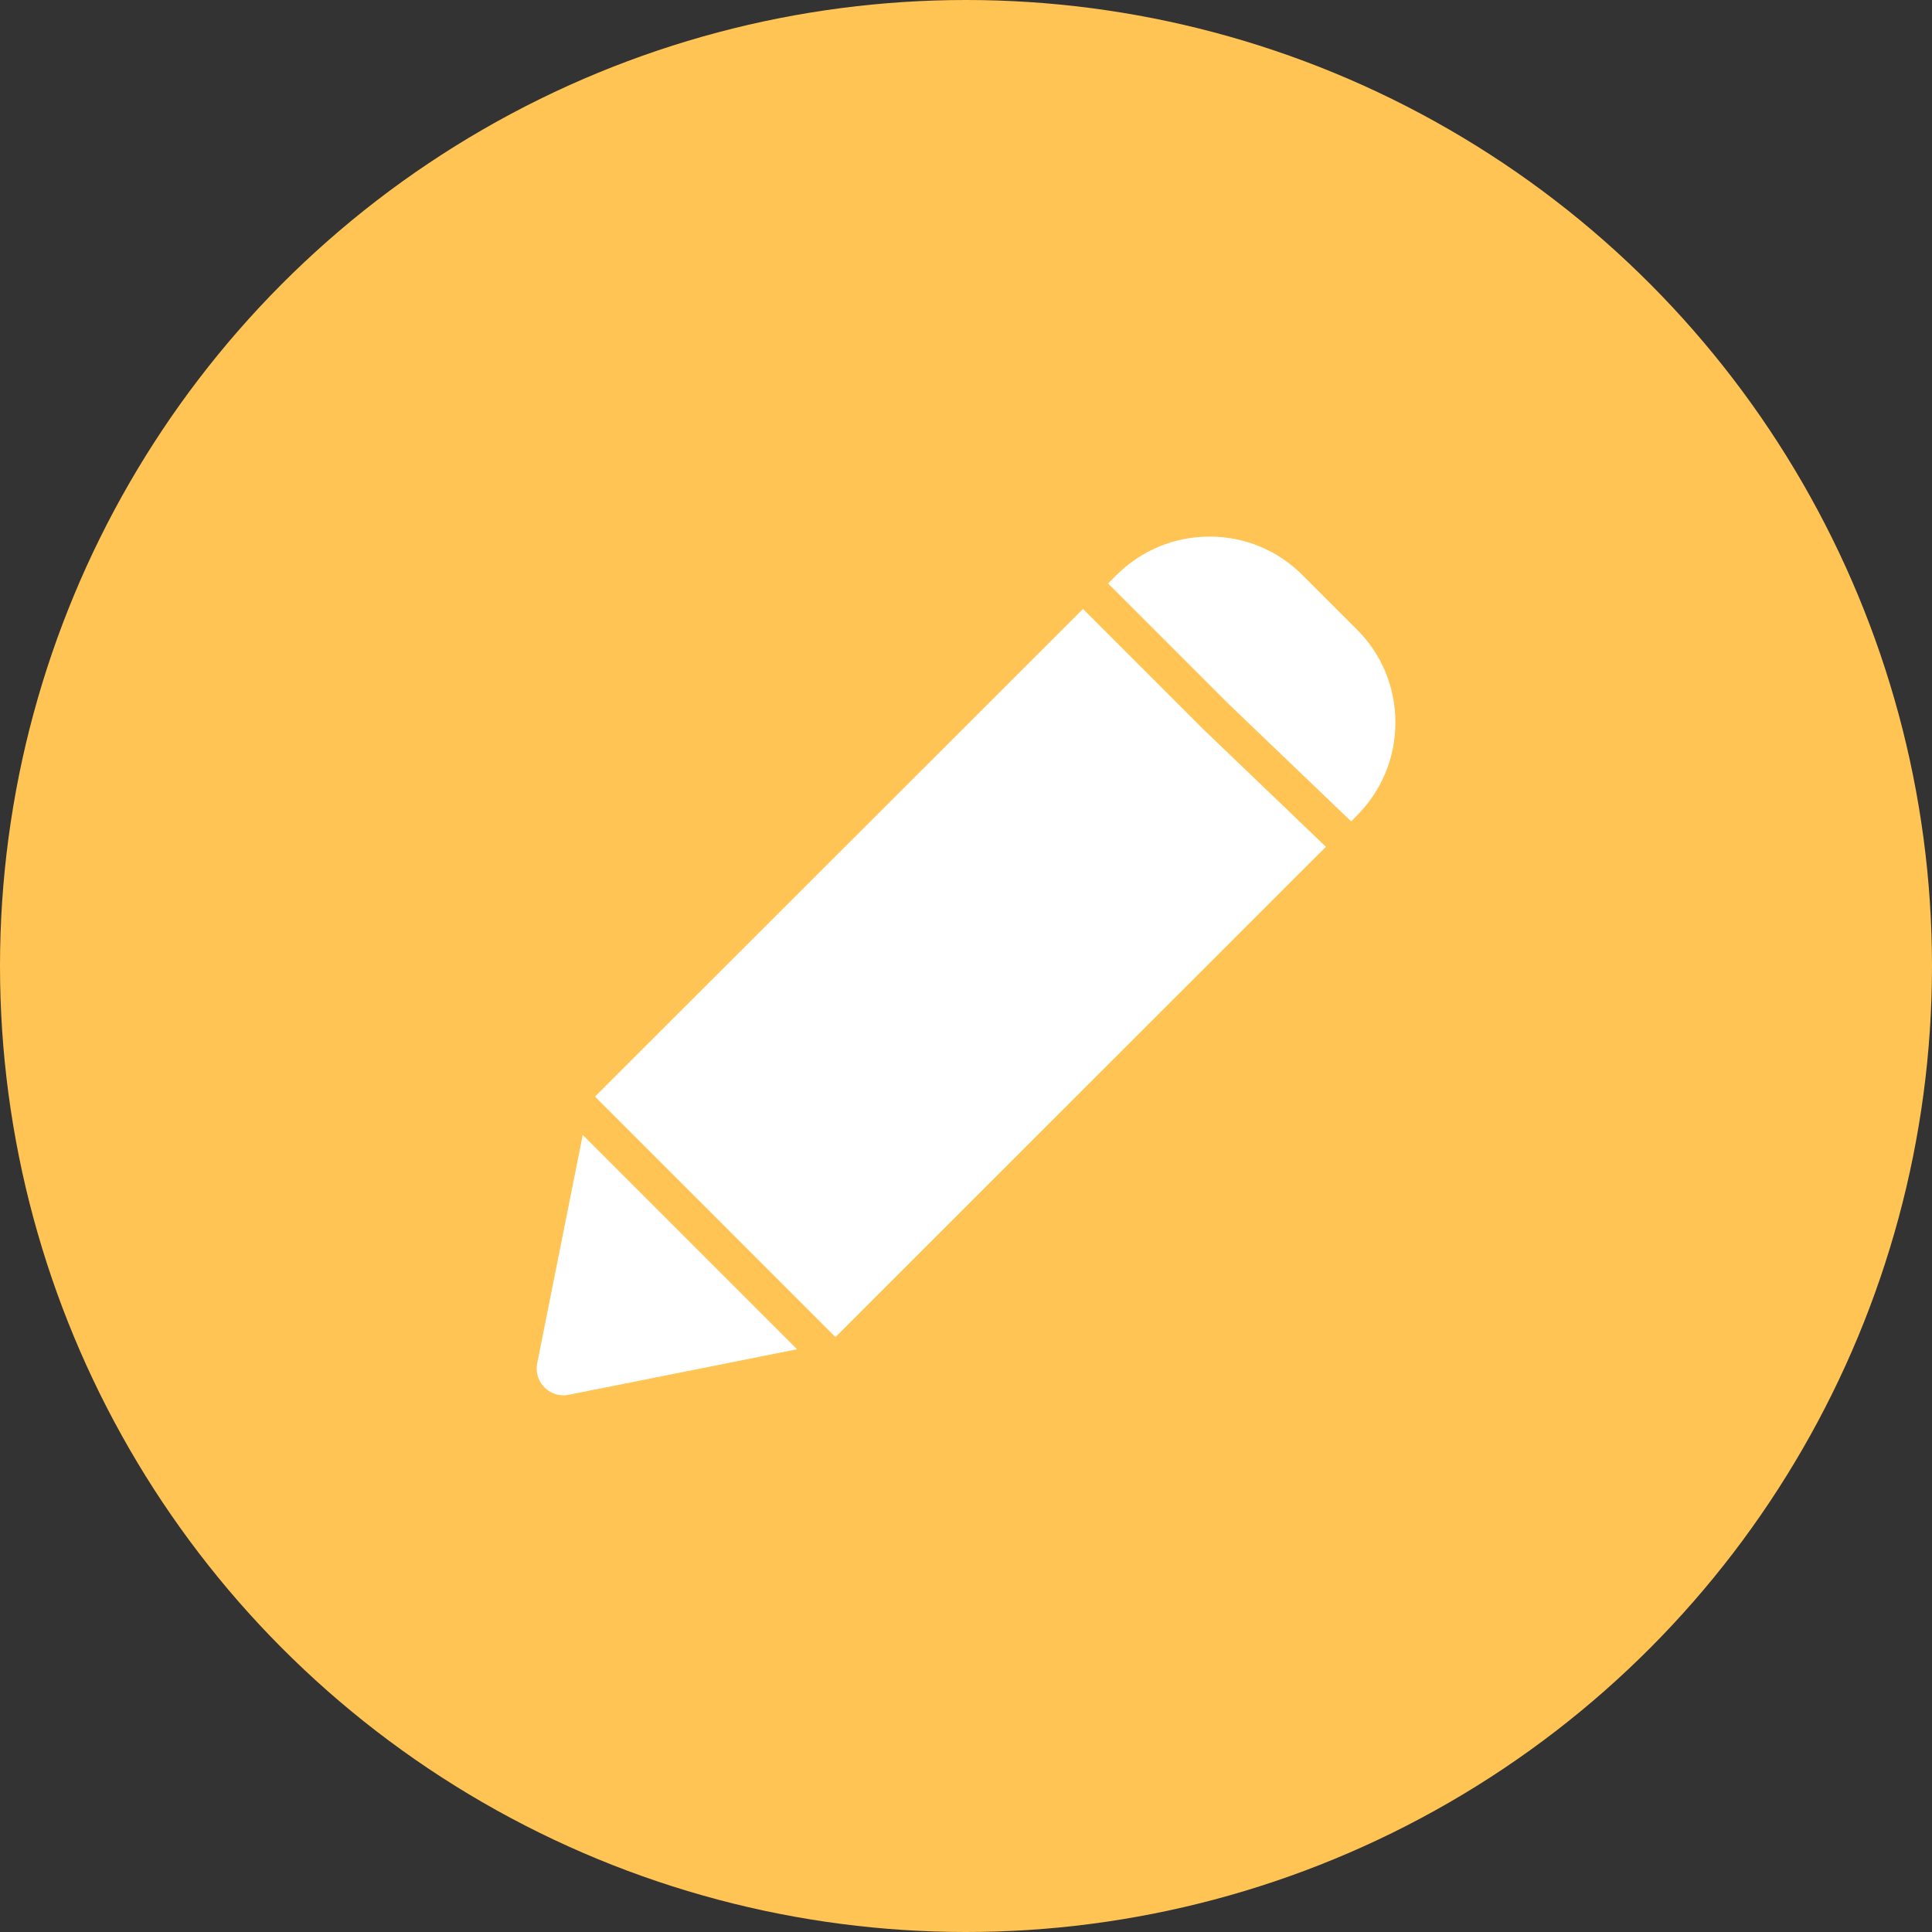 <?xml version="1.0" encoding="UTF-8"?> <svg xmlns="http://www.w3.org/2000/svg" width="54" height="54" viewBox="0 0 54 54" fill="none"><rect x="0" y="0" width="54" height="54" fill="#333333" stroke="none"/> <circle cx="27" cy="27" r="27" fill="#FFC453"></circle> <g clip-path="url(#clip0)"> <path d="M37.06 23.668L33.63 20.38L30.27 17.02L16.63 30.65L19.969 33.988L23.351 37.371L37.06 23.668Z" fill="white"></path> <path d="M30.977 16.313L34.337 19.673L37.752 22.946C37.756 22.95 37.758 22.956 37.762 22.96L37.921 22.8C38.62 22.1 39.005 21.171 39.002 20.183C39 19.2 38.615 18.278 37.92 17.59L36.412 16.082C35.722 15.385 34.8 15 33.816 14.998C33.814 14.998 33.811 14.998 33.808 14.998C32.824 14.998 31.897 15.382 31.198 16.081L30.971 16.309C30.973 16.311 30.975 16.311 30.977 16.313Z" fill="white"></path> <path d="M16.288 31.722L15.015 38.104C14.966 38.35 15.042 38.604 15.22 38.781C15.361 38.922 15.553 39 15.75 39C15.799 39 15.848 38.995 15.896 38.985L22.278 37.712L16.288 31.722Z" fill="white"></path> </g> <defs> <clipPath id="clip0"> <rect width="24" height="24" fill="white" transform="translate(15 15)"></rect> </clipPath> </defs> </svg> 